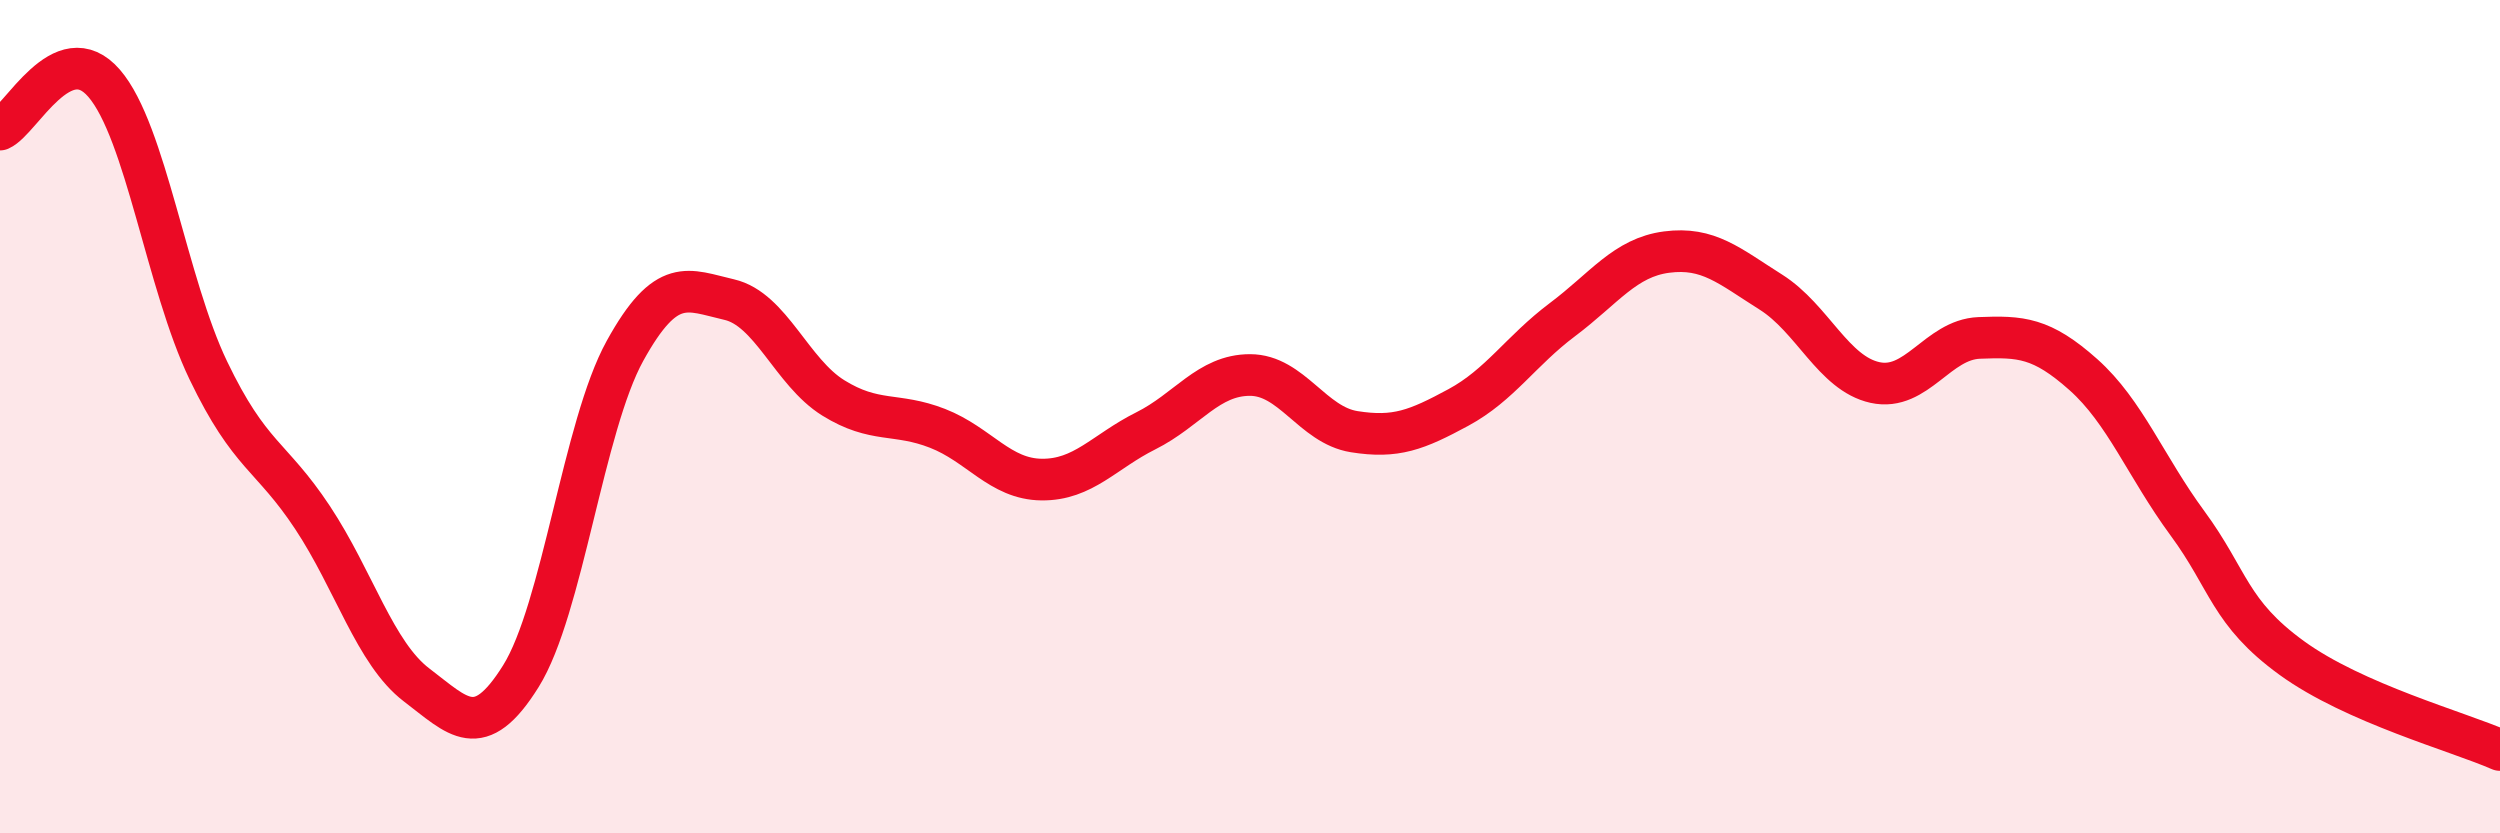 
    <svg width="60" height="20" viewBox="0 0 60 20" xmlns="http://www.w3.org/2000/svg">
      <path
        d="M 0,3.11 C 0.5,2.89 1.5,0.84 2.5,2 C 3.5,3.16 4,6.81 5,8.89 C 6,10.97 6.5,10.91 7.5,12.42 C 8.5,13.93 9,15.68 10,16.44 C 11,17.2 11.5,17.83 12.5,16.23 C 13.5,14.63 14,10.23 15,8.42 C 16,6.61 16.5,6.96 17.5,7.19 C 18.5,7.42 19,8.93 20,9.55 C 21,10.17 21.5,9.89 22.5,10.28 C 23.5,10.67 24,11.5 25,11.51 C 26,11.52 26.5,10.84 27.5,10.34 C 28.5,9.84 29,9 30,9 C 31,9 31.5,10.2 32.5,10.36 C 33.5,10.52 34,10.32 35,9.78 C 36,9.24 36.5,8.42 37.5,7.67 C 38.5,6.92 39,6.18 40,6.05 C 41,5.92 41.5,6.38 42.5,7.01 C 43.5,7.64 44,8.96 45,9.18 C 46,9.4 46.5,8.15 47.5,8.11 C 48.5,8.07 49,8.1 50,8.99 C 51,9.88 51.5,11.2 52.5,12.56 C 53.5,13.92 53.5,14.7 55,15.79 C 56.5,16.88 59,17.56 60,18L60 20L0 20Z"
        fill="#EB0A25"
        opacity="0.1"
        stroke-linecap="round"
        stroke-linejoin="round"
      />
      <path
        d="M 0,3.11 C 0.5,2.89 1.5,0.84 2.5,2 C 3.5,3.16 4,6.81 5,8.89 C 6,10.97 6.5,10.91 7.5,12.42 C 8.5,13.93 9,15.68 10,16.44 C 11,17.2 11.5,17.83 12.5,16.23 C 13.5,14.63 14,10.23 15,8.42 C 16,6.61 16.5,6.96 17.5,7.19 C 18.5,7.42 19,8.93 20,9.55 C 21,10.17 21.5,9.89 22.5,10.28 C 23.5,10.67 24,11.5 25,11.51 C 26,11.52 26.5,10.84 27.5,10.34 C 28.5,9.84 29,9 30,9 C 31,9 31.5,10.2 32.5,10.36 C 33.5,10.52 34,10.32 35,9.78 C 36,9.24 36.5,8.42 37.5,7.67 C 38.5,6.92 39,6.18 40,6.05 C 41,5.92 41.5,6.38 42.5,7.01 C 43.5,7.64 44,8.96 45,9.18 C 46,9.4 46.5,8.15 47.5,8.11 C 48.5,8.07 49,8.1 50,8.99 C 51,9.88 51.5,11.2 52.5,12.56 C 53.5,13.92 53.5,14.7 55,15.79 C 56.5,16.88 59,17.56 60,18"
        stroke="#EB0A25"
        stroke-width="1"
        fill="none"
        stroke-linecap="round"
        stroke-linejoin="round"
      />
    </svg>
  